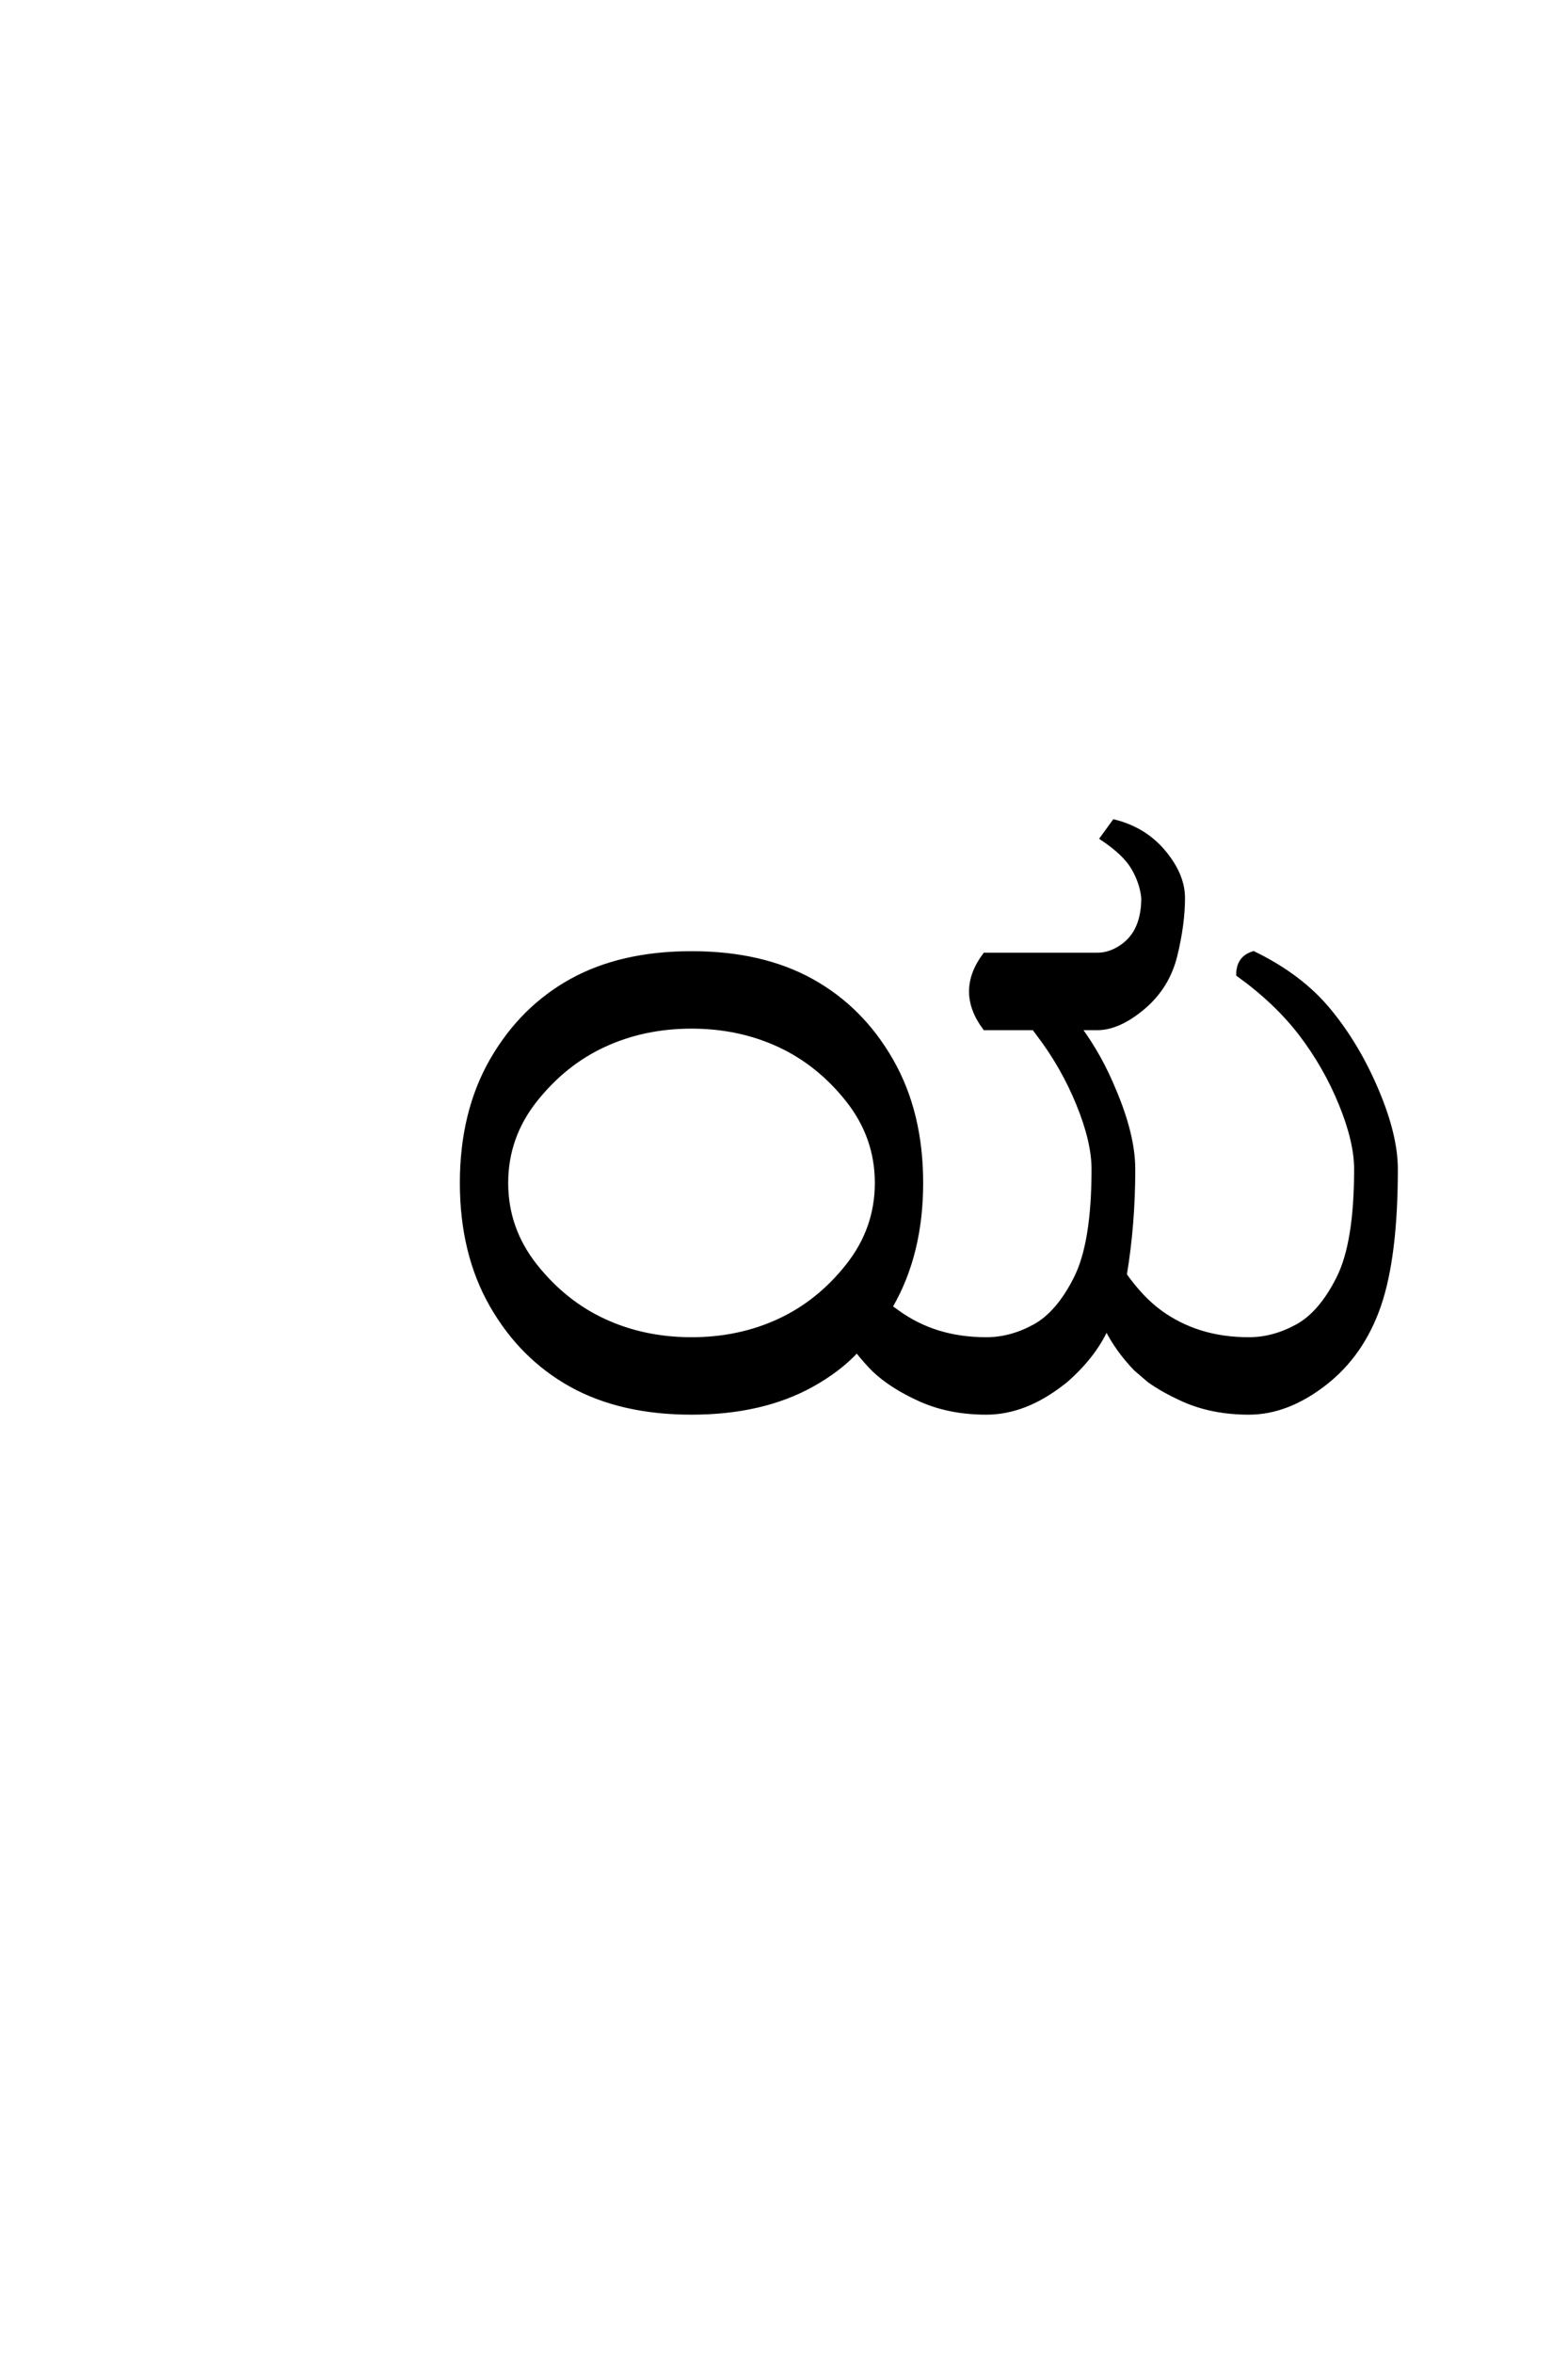 <?xml version='1.0' encoding='UTF-8'?>
<!DOCTYPE svg PUBLIC "-//W3C//DTD SVG 1.0//EN"
"http://www.w3.org/TR/2001/REC-SVG-20010904/DTD/svg10.dtd">

<svg xmlns='http://www.w3.org/2000/svg' version='1.0' width='40.0' height='60.0'>

 <g transform='scale(0.1 -0.1) translate(110.0 -370.0)'>
  <path d='M66.406 9.766
Q48.438 9.766 35.734 16.797
Q23.047 23.828 15.422 37.109
Q7.812 50.391 7.812 68.359
Q7.812 86.328 15.422 99.609
Q23.047 112.891 35.734 119.922
Q48.438 126.953 66.406 126.953
Q84.375 126.953 97.062 119.922
Q109.766 112.891 117.375 99.609
Q125 86.328 125 68.359
Q125 50.391 117.391 37.109
L117.188 36.719
L118.953 35.453
Q123.641 32.031 129.297 30.266
Q134.969 28.516 141.609 28.516
Q147.859 28.516 153.906 31.828
Q159.969 35.156 164.453 44.141
Q168.953 53.125 168.953 71.875
Q168.953 78.906 165.047 88.469
Q161.141 98.047 154.891 106.25
L153.719 107.812
L141.219 107.812
Q137.703 112.5 137.703 117.188
Q137.703 121.875 141.219 126.562
L169.922 126.562
Q173.047 126.562 175.969 128.516
Q178.906 130.469 180.266 133.594
Q181.641 136.719 181.641 141.016
Q181.25 144.922 179.094 148.625
Q176.953 152.344 171.094 156.25
L174.219 160.547
Q182.031 158.594 186.906 152.734
Q191.797 146.875 191.797 141.016
Q191.797 134.375 189.844 126.359
Q187.891 118.359 181.641 113.078
Q175.391 107.812 169.922 107.812
L165.438 107.812
Q170.703 100.594 174.219 92
Q179.109 80.469 179.109 71.875
Q179.109 57.812 176.953 44.922
Q181.25 38.875 185.938 35.453
Q190.625 32.031 196.281 30.266
Q201.953 28.516 208.594 28.516
Q214.844 28.516 220.891 31.828
Q226.953 35.156 231.438 44.141
Q235.938 53.125 235.938 71.875
Q235.938 78.906 232.031 88.469
Q228.125 98.047 221.875 106.25
Q215.625 114.453 205.859 121.484
Q205.859 125.781 209.766 126.953
Q221.875 121.094 229.094 112.297
Q236.328 103.516 241.203 91.984
Q246.094 80.469 246.094 71.875
Q246.094 49.609 241.797 37.109
Q237.5 24.609 227.922 17.188
Q218.359 9.766 208.594 9.766
Q199.219 9.766 191.797 13.094
Q186.625 15.438 183.109 17.969
L179.688 20.906
Q175 25.781 172.266 31.25
Q168.953 24.031 161.719 17.781
L160.938 17.188
Q151.375 9.766 141.609 9.766
Q132.234 9.766 124.812 13.078
Q117.391 16.406 112.891 20.703
Q110.75 22.859 108.594 25.594
Q104.109 20.703 97.078 16.797
Q84.375 9.766 66.406 9.766
Q84.375 9.766 66.406 9.766
M66.406 28.516
Q78.516 28.516 88.672 33.203
Q98.828 37.891 106.25 47.266
Q113.672 56.641 113.672 68.359
Q113.672 80.078 106.25 89.453
Q98.828 98.828 88.672 103.516
Q78.516 108.203 66.406 108.203
Q54.297 108.203 44.141 103.516
Q33.984 98.828 26.562 89.453
Q19.141 80.078 19.141 68.359
Q19.141 56.641 26.562 47.266
Q33.984 37.891 44.141 33.203
Q54.297 28.516 66.406 28.516
' style='fill: #000000; stroke: #000000'/>
 </g>
</svg>
